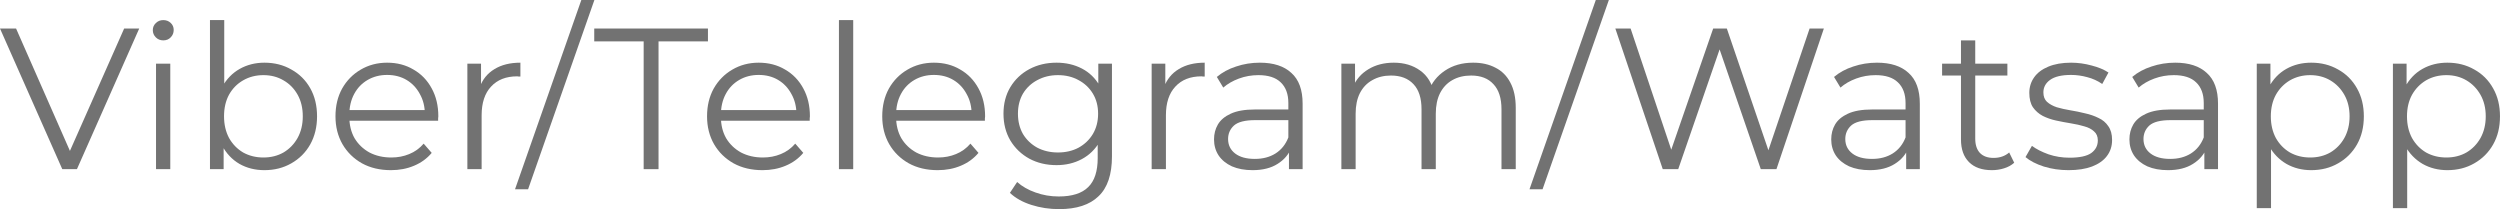 <?xml version="1.0" encoding="UTF-8"?> <svg xmlns="http://www.w3.org/2000/svg" viewBox="0 0 248.889 20.82" fill="none"><path d="M243.649 16.94C242.742 16.94 241.922 16.734 241.189 16.32C240.455 15.894 239.868 15.287 239.428 14.5C239.002 13.7 238.788 12.727 238.788 11.58C238.788 10.434 239.002 9.467 239.428 8.68C239.855 7.88 240.435 7.274 241.169 6.86C241.902 6.447 242.728 6.24 243.649 6.24C244.649 6.24 245.542 6.467 246.329 6.92C247.128 7.36 247.755 7.987 248.208 8.8C248.662 9.6 248.888 10.527 248.888 11.58C248.888 12.647 248.662 13.58 248.208 14.38C247.755 15.18 247.128 15.807 246.329 16.26C245.542 16.714 244.649 16.94 243.649 16.94ZM238.228 20.72V6.34H239.589V9.5L239.448 11.6L239.649 13.72V20.72H238.228ZM243.549 15.68C244.295 15.68 244.962 15.514 245.548 15.18C246.135 14.834 246.602 14.354 246.949 13.74C247.295 13.114 247.469 12.394 247.469 11.58C247.469 10.767 247.295 10.054 246.949 9.44C246.602 8.827 246.135 8.347 245.548 8C244.962 7.654 244.295 7.48 243.549 7.48C242.802 7.48 242.128 7.654 241.528 8C240.942 8.347 240.475 8.827 240.129 9.44C239.795 10.054 239.629 10.767 239.629 11.58C239.629 12.394 239.795 13.114 240.129 13.74C240.475 14.354 240.942 14.834 241.528 15.18C242.128 15.514 242.802 15.68 243.549 15.68Z" fill="#727272"></path><path d="M230.094 16.94C229.187 16.94 228.367 16.734 227.634 16.32C226.901 15.894 226.314 15.287 225.874 14.5C225.447 13.7 225.234 12.727 225.234 11.58C225.234 10.434 225.447 9.467 225.874 8.68C226.301 7.88 226.881 7.274 227.614 6.86C228.347 6.447 229.174 6.24 230.094 6.24C231.094 6.24 231.987 6.467 232.774 6.92C233.574 7.36 234.2 7.987 234.654 8.8C235.107 9.6 235.334 10.527 235.334 11.58C235.334 12.647 235.107 13.58 234.654 14.38C234.2 15.18 233.574 15.807 232.774 16.26C231.987 16.714 231.094 16.94 230.094 16.94ZM224.674 20.72V6.34H226.034V9.5L225.894 11.6L226.094 13.72V20.72H224.674ZM229.994 15.68C230.741 15.68 231.407 15.514 231.994 15.18C232.58 14.834 233.047 14.354 233.394 13.74C233.74 13.114 233.914 12.394 233.914 11.58C233.914 10.767 233.74 10.054 233.394 9.44C233.047 8.827 232.58 8.347 231.994 8C231.407 7.654 230.741 7.48 229.994 7.48C229.247 7.48 228.574 7.654 227.974 8C227.387 8.347 226.92 8.827 226.574 9.44C226.241 10.054 226.074 10.767 226.074 11.58C226.074 12.394 226.241 13.114 226.574 13.74C226.92 14.354 227.387 14.834 227.974 15.18C228.574 15.514 229.247 15.68 229.994 15.68Z" fill="#727272"></path><path d="M219.456 16.84V14.52L219.396 14.14V10.26C219.396 9.367 219.143 8.68 218.636 8.2C218.143 7.72 217.403 7.48 216.416 7.48C215.736 7.48 215.09 7.594 214.476 7.82C213.863 8.047 213.343 8.347 212.916 8.72L212.276 7.66C212.809 7.207 213.45 6.86 214.196 6.62C214.943 6.367 215.73 6.24 216.556 6.24C217.916 6.24 218.963 6.58 219.696 7.26C220.443 7.927 220.816 8.947 220.816 10.32V16.84H219.456ZM215.836 16.94C215.049 16.94 214.363 16.814 213.776 16.56C213.203 16.294 212.763 15.934 212.456 15.48C212.149 15.014 211.996 14.48 211.996 13.88C211.996 13.334 212.123 12.84 212.376 12.4C212.643 11.947 213.069 11.587 213.656 11.32C214.256 11.04 215.056 10.9 216.056 10.9H219.676V11.96H216.096C215.083 11.96 214.376 12.14 213.976 12.5C213.589 12.86 213.396 13.307 213.396 13.84C213.396 14.44 213.629 14.92 214.096 15.28C214.563 15.64 215.216 15.82 216.056 15.82C216.856 15.82 217.543 15.64 218.116 15.28C218.703 14.907 219.129 14.374 219.396 13.68L219.716 14.66C219.449 15.354 218.983 15.907 218.316 16.32C217.663 16.734 216.836 16.94 215.836 16.94Z" fill="#727272"></path><path d="M205.93 16.94C205.064 16.94 204.244 16.82 203.47 16.58C202.697 16.327 202.09 16.014 201.65 15.64L202.29 14.52C202.717 14.84 203.264 15.12 203.93 15.36C204.597 15.587 205.297 15.7 206.03 15.7C207.03 15.7 207.75 15.547 208.19 15.24C208.63 14.92 208.85 14.5 208.85 13.98C208.85 13.594 208.724 13.294 208.471 13.08C208.23 12.854 207.911 12.687 207.51 12.58C207.11 12.46 206.664 12.36 206.17 12.28C205.677 12.2 205.184 12.107 204.69 12C204.21 11.894 203.77 11.74 203.37 11.54C202.97 11.327 202.644 11.04 202.39 10.68C202.15 10.32 202.03 9.84 202.03 9.24C202.03 8.667 202.19 8.154 202.51 7.7C202.83 7.247 203.297 6.894 203.91 6.64C204.537 6.374 205.297 6.24 206.19 6.24C206.87 6.24 207.55 6.334 208.23 6.52C208.91 6.694 209.47 6.927 209.91 7.22L209.29 8.36C208.824 8.04 208.324 7.814 207.79 7.68C207.257 7.534 206.724 7.46 206.19 7.46C205.244 7.46 204.544 7.627 204.09 7.96C203.65 8.28 203.431 8.694 203.431 9.2C203.431 9.6 203.55 9.914 203.79 10.14C204.044 10.367 204.37 10.547 204.77 10.68C205.184 10.8 205.63 10.9 206.11 10.98C206.604 11.06 207.09 11.16 207.57 11.28C208.064 11.387 208.51 11.54 208.91 11.74C209.324 11.927 209.65 12.2 209.89 12.56C210.144 12.907 210.27 13.367 210.27 13.94C210.27 14.554 210.097 15.087 209.75 15.54C209.417 15.98 208.924 16.327 208.27 16.58C207.63 16.82 206.85 16.94 205.93 16.94Z" fill="#727272"></path><path d="M198.306 16.94C197.319 16.94 196.559 16.673 196.026 16.14C195.492 15.606 195.226 14.853 195.226 13.88V4.02H196.646V13.8C196.646 14.413 196.799 14.886 197.106 15.22C197.426 15.553 197.879 15.72 198.466 15.72C199.092 15.72 199.612 15.54 200.026 15.18L200.526 16.2C200.246 16.453 199.906 16.64 199.506 16.76C199.119 16.88 198.719 16.94 198.306 16.94ZM193.346 7.52V6.34H199.846V7.52H193.346Z" fill="#727272"></path><path d="M189.769 16.84V14.52L189.709 14.14V10.26C189.709 9.367 189.455 8.68 188.948 8.2C188.455 7.72 187.715 7.48 186.728 7.48C186.049 7.48 185.402 7.594 184.789 7.82C184.175 8.047 183.655 8.347 183.229 8.72L182.589 7.66C183.122 7.207 183.762 6.86 184.508 6.62C185.255 6.367 186.042 6.24 186.869 6.24C188.229 6.24 189.275 6.58 190.009 7.26C190.755 7.927 191.129 8.947 191.129 10.32V16.84H189.769ZM186.148 16.94C185.362 16.94 184.675 16.814 184.089 16.56C183.515 16.294 183.075 15.934 182.768 15.48C182.462 15.014 182.309 14.48 182.309 13.88C182.309 13.334 182.435 12.84 182.689 12.4C182.955 11.947 183.382 11.587 183.968 11.32C184.569 11.04 185.369 10.9 186.369 10.9H189.989V11.96H186.409C185.395 11.96 184.689 12.14 184.289 12.5C183.902 12.86 183.709 13.307 183.709 13.84C183.709 14.44 183.942 14.92 184.409 15.28C184.875 15.64 185.529 15.82 186.369 15.82C187.169 15.82 187.855 15.64 188.428 15.28C189.015 14.907 189.442 14.374 189.709 13.68L190.029 14.66C189.762 15.354 189.295 15.907 188.629 16.32C187.975 16.734 187.149 16.94 186.148 16.94Z" fill="#727272"></path><path d="M165.536 16.84L160.816 2.84H162.336L166.756 16.02H165.996L170.556 2.84H171.916L176.416 16.02H175.696L180.156 2.84H181.576L176.856 16.84H175.296L170.997 4.34H171.396L167.077 16.84H165.536Z" fill="#727272"></path><path d="M152.271 18.84L158.871 0H160.171L153.572 18.84H152.271Z" fill="#727272"></path><path d="M146.661 6.24C147.514 6.24 148.254 6.407 148.881 6.74C149.521 7.06 150.014 7.554 150.361 8.22C150.721 8.887 150.901 9.727 150.901 10.74V16.84H149.481V10.88C149.481 9.774 149.214 8.94 148.681 8.38C148.161 7.807 147.421 7.52 146.461 7.52C145.741 7.52 145.114 7.674 144.581 7.98C144.061 8.274 143.654 8.707 143.361 9.28C143.081 9.84 142.941 10.52 142.941 11.32V16.84H141.521V10.88C141.521 9.774 141.254 8.94 140.721 8.38C140.188 7.807 139.441 7.52 138.481 7.52C137.774 7.52 137.154 7.674 136.621 7.98C136.088 8.274 135.674 8.707 135.381 9.28C135.101 9.84 134.961 10.52 134.961 11.32V16.84H133.541V6.34H134.901V9.18L134.681 8.68C135.001 7.92 135.514 7.327 136.221 6.9C136.941 6.46 137.788 6.24 138.761 6.24C139.788 6.24 140.661 6.5 141.381 7.02C142.101 7.527 142.568 8.294 142.781 9.32L142.221 9.1C142.528 8.247 143.068 7.56 143.841 7.04C144.628 6.507 145.568 6.24 146.661 6.24Z" fill="#727272"></path><path d="M128.323 16.84V14.52L128.263 14.14V10.26C128.263 9.367 128.01 8.68 127.503 8.2C127.01 7.72 126.27 7.48 125.283 7.48C124.603 7.48 123.957 7.594 123.343 7.82C122.73 8.047 122.21 8.347 121.783 8.72L121.143 7.66C121.677 7.207 122.317 6.86 123.063 6.62C123.81 6.367 124.597 6.24 125.423 6.24C126.783 6.24 127.83 6.58 128.563 7.26C129.31 7.927 129.683 8.947 129.683 10.32V16.84H128.323ZM124.703 16.94C123.917 16.94 123.23 16.814 122.643 16.56C122.07 16.294 121.63 15.934 121.323 15.48C121.017 15.014 120.863 14.48 120.863 13.88C120.863 13.334 120.99 12.84 121.243 12.4C121.51 11.947 121.937 11.587 122.523 11.32C123.123 11.04 123.923 10.9 124.923 10.9H128.543V11.96H124.963C123.95 11.96 123.243 12.14 122.843 12.5C122.457 12.86 122.263 13.307 122.263 13.84C122.263 14.44 122.497 14.92 122.963 15.28C123.43 15.64 124.083 15.82 124.923 15.82C125.723 15.82 126.41 15.64 126.983 15.28C127.57 14.907 127.996 14.374 128.263 13.68L128.583 14.66C128.317 15.354 127.85 15.907 127.183 16.32C126.53 16.734 125.703 16.94 124.703 16.94Z" fill="#727272"></path><path d="M114.654 16.84V6.34H116.014V9.2L115.874 8.7C116.168 7.9 116.661 7.294 117.354 6.88C118.048 6.454 118.908 6.24 119.934 6.24V7.62C119.881 7.62 119.828 7.62 119.774 7.62C119.721 7.607 119.668 7.6 119.614 7.6C118.508 7.6 117.641 7.94 117.014 8.62C116.388 9.287 116.074 10.24 116.074 11.48V16.84H114.654Z" fill="#727272"></path><path d="M105.442 20.82C104.482 20.82 103.562 20.68 102.682 20.4C101.802 20.12 101.089 19.72 100.542 19.2L101.262 18.12C101.756 18.56 102.362 18.907 103.082 19.16C103.816 19.427 104.589 19.56 105.402 19.56C106.736 19.56 107.716 19.247 108.342 18.62C108.969 18.007 109.282 17.047 109.282 15.74V13.12L109.482 11.32L109.342 9.52V6.34H110.702V15.56C110.702 17.374 110.256 18.7 109.362 19.54C108.482 20.394 107.176 20.82 105.442 20.82ZM105.182 16.44C104.182 16.44 103.282 16.227 102.482 15.8C101.682 15.36 101.049 14.754 100.582 13.98C100.129 13.207 99.902 12.32 99.902 11.32C99.902 10.32 100.129 9.44 100.582 8.68C101.049 7.907 101.682 7.307 102.482 6.88C103.282 6.454 104.182 6.24 105.182 6.24C106.116 6.24 106.956 6.434 107.702 6.82C108.449 7.207 109.042 7.78 109.482 8.54C109.922 9.3 110.142 10.227 110.142 11.32C110.142 12.414 109.922 13.34 109.482 14.1C109.042 14.86 108.449 15.44 107.702 15.84C106.956 16.24 106.116 16.44 105.182 16.44ZM105.322 15.18C106.096 15.18 106.782 15.02 107.382 14.7C107.982 14.367 108.456 13.914 108.802 13.34C109.149 12.754 109.322 12.08 109.322 11.32C109.322 10.56 109.149 9.894 108.802 9.32C108.456 8.747 107.982 8.3 107.382 7.98C106.782 7.647 106.096 7.48 105.322 7.48C104.562 7.48 103.876 7.647 103.262 7.98C102.662 8.3 102.189 8.747 101.842 9.32C101.509 9.894 101.342 10.56 101.342 11.32C101.342 12.08 101.509 12.754 101.842 13.34C102.189 13.914 102.662 14.367 103.262 14.7C103.876 15.02 104.562 15.18 105.322 15.18Z" fill="#727272"></path><path d="M93.352 16.94C92.259 16.94 91.299 16.714 90.472 16.26C89.645 15.794 88.999 15.16 88.532 14.36C88.065 13.547 87.832 12.62 87.832 11.58C87.832 10.54 88.052 9.62 88.492 8.82C88.945 8.02 89.559 7.394 90.332 6.94C91.119 6.474 91.999 6.24 92.972 6.24C93.959 6.24 94.832 6.467 95.592 6.92C96.365 7.36 96.972 7.987 97.412 8.8C97.852 9.6 98.072 10.527 98.072 11.58C98.072 11.647 98.065 11.72 98.052 11.8C98.052 11.867 98.052 11.94 98.052 12.02H88.912V10.96H97.292L96.732 11.38C96.732 10.62 96.565 9.947 96.232 9.36C95.912 8.76 95.472 8.294 94.912 7.96C94.352 7.627 93.705 7.46 92.972 7.46C92.252 7.46 91.605 7.627 91.032 7.96C90.459 8.294 90.012 8.76 89.692 9.36C89.372 9.96 89.212 10.647 89.212 11.42V11.64C89.212 12.44 89.385 13.147 89.732 13.76C90.092 14.36 90.585 14.834 91.212 15.18C91.852 15.514 92.579 15.68 93.392 15.68C94.032 15.68 94.625 15.567 95.172 15.34C95.732 15.114 96.212 14.767 96.612 14.3L97.412 15.22C96.945 15.78 96.359 16.207 95.652 16.5C94.959 16.794 94.192 16.94 93.352 16.94Z" fill="#727272"></path><path d="M83.521 16.84V2H84.942V16.84H83.521Z" fill="#727272"></path><path d="M75.911 16.94C74.817 16.94 73.857 16.714 73.031 16.26C72.204 15.794 71.557 15.16 71.091 14.36C70.624 13.547 70.391 12.62 70.391 11.58C70.391 10.54 70.611 9.62 71.051 8.82C71.504 8.02 72.117 7.394 72.891 6.94C73.677 6.474 74.557 6.24 75.531 6.24C76.517 6.24 77.391 6.467 78.151 6.92C78.924 7.36 79.531 7.987 79.971 8.8C80.411 9.6 80.631 10.527 80.631 11.58C80.631 11.647 80.624 11.72 80.611 11.8C80.611 11.867 80.611 11.94 80.611 12.02H71.471V10.96H79.851L79.291 11.38C79.291 10.62 79.124 9.947 78.791 9.36C78.471 8.76 78.031 8.294 77.471 7.96C76.911 7.627 76.264 7.46 75.531 7.46C74.811 7.46 74.164 7.627 73.591 7.96C73.017 8.294 72.571 8.76 72.251 9.36C71.931 9.96 71.771 10.647 71.771 11.42V11.64C71.771 12.44 71.944 13.147 72.291 13.76C72.651 14.36 73.144 14.834 73.771 15.18C74.411 15.514 75.137 15.68 75.951 15.68C76.591 15.68 77.184 15.567 77.731 15.34C78.291 15.114 78.771 14.767 79.171 14.3L79.971 15.22C79.504 15.78 78.917 16.207 78.211 16.5C77.517 16.794 76.751 16.94 75.911 16.94Z" fill="#727272"></path><path d="M64.08 16.84V4.12H59.16V2.84H70.48V4.12H65.56V16.84H64.08Z" fill="#727272"></path><path d="M51.275 18.84L57.875 0H59.175L52.575 18.84H51.275Z" fill="#727272"></path><path d="M46.529 16.84V6.34H47.889V9.2L47.749 8.7C48.043 7.9 48.536 7.294 49.229 6.88C49.923 6.454 50.783 6.24 51.809 6.24V7.62C51.756 7.62 51.703 7.62 51.649 7.62C51.596 7.607 51.543 7.6 51.489 7.6C50.383 7.6 49.516 7.94 48.889 8.62C48.263 9.287 47.949 10.24 47.949 11.48V16.84H46.529Z" fill="#727272"></path><path d="M38.918 16.94C37.825 16.94 36.865 16.714 36.038 16.26C35.212 15.794 34.565 15.16 34.098 14.36C33.632 13.547 33.399 12.62 33.399 11.58C33.399 10.54 33.618 9.62 34.059 8.82C34.512 8.02 35.125 7.394 35.898 6.94C36.685 6.474 37.565 6.24 38.539 6.24C39.525 6.24 40.398 6.467 41.158 6.92C41.932 7.36 42.538 7.987 42.979 8.8C43.418 9.6 43.638 10.527 43.638 11.58C43.638 11.647 43.632 11.72 43.618 11.8C43.618 11.867 43.618 11.94 43.618 12.02H34.478V10.96H42.858L42.298 11.38C42.298 10.62 42.132 9.947 41.799 9.36C41.478 8.76 41.038 8.294 40.478 7.96C39.918 7.627 39.272 7.46 38.539 7.46C37.818 7.46 37.172 7.627 36.598 7.96C36.025 8.294 35.578 8.76 35.258 9.36C34.938 9.96 34.778 10.647 34.778 11.42V11.64C34.778 12.44 34.952 13.147 35.298 13.76C35.659 14.36 36.152 14.834 36.779 15.18C37.419 15.514 38.145 15.68 38.958 15.68C39.599 15.68 40.192 15.567 40.739 15.34C41.299 15.114 41.779 14.767 42.178 14.3L42.979 15.22C42.512 15.78 41.925 16.207 41.219 16.5C40.525 16.794 39.758 16.94 38.918 16.94Z" fill="#727272"></path><path d="M26.324 16.94C25.404 16.94 24.578 16.733 23.844 16.32C23.111 15.893 22.531 15.28 22.104 14.48C21.678 13.68 21.464 12.713 21.464 11.58C21.464 10.433 21.678 9.467 22.104 8.68C22.544 7.88 23.131 7.273 23.864 6.86C24.598 6.447 25.418 6.24 26.324 6.24C27.324 6.24 28.218 6.467 29.004 6.92C29.804 7.36 30.431 7.98 30.884 8.78C31.338 9.58 31.564 10.513 31.564 11.58C31.564 12.633 31.338 13.567 30.884 14.38C30.431 15.18 29.804 15.807 29.004 16.26C28.218 16.713 27.324 16.94 26.324 16.94ZM20.904 16.84V2H22.324V9.44L22.124 11.56L22.264 13.68V16.84H20.904ZM26.224 15.68C26.971 15.68 27.638 15.513 28.224 15.18C28.811 14.833 29.278 14.353 29.624 13.74C29.971 13.113 30.144 12.393 30.144 11.58C30.144 10.753 29.971 10.033 29.624 9.42C29.278 8.807 28.811 8.333 28.224 8C27.638 7.653 26.971 7.48 26.224 7.48C25.478 7.48 24.804 7.653 24.204 8C23.618 8.333 23.151 8.807 22.804 9.42C22.471 10.033 22.304 10.753 22.304 11.58C22.304 12.393 22.471 13.113 22.804 13.74C23.151 14.353 23.618 14.833 24.204 15.18C24.804 15.513 25.478 15.68 26.224 15.68Z" fill="#727272"></path><path d="M15.533 16.84V6.34H16.953V16.84H15.533ZM16.253 4.02C15.96 4.02 15.713 3.92 15.513 3.72C15.313 3.52 15.213 3.28 15.213 3C15.213 2.72 15.313 2.487 15.513 2.3C15.713 2.1 15.96 2 16.253 2C16.546 2 16.793 2.093 16.993 2.28C17.193 2.467 17.293 2.7 17.293 2.98C17.293 3.273 17.193 3.52 16.993 3.72C16.806 3.92 16.56 4.02 16.253 4.02Z" fill="#727272"></path><path d="M6.2 16.84L0 2.84H1.6L7.4 16.02H6.52L12.36 2.84H13.86L7.66 16.84H6.2Z" fill="#727272"></path></svg> 